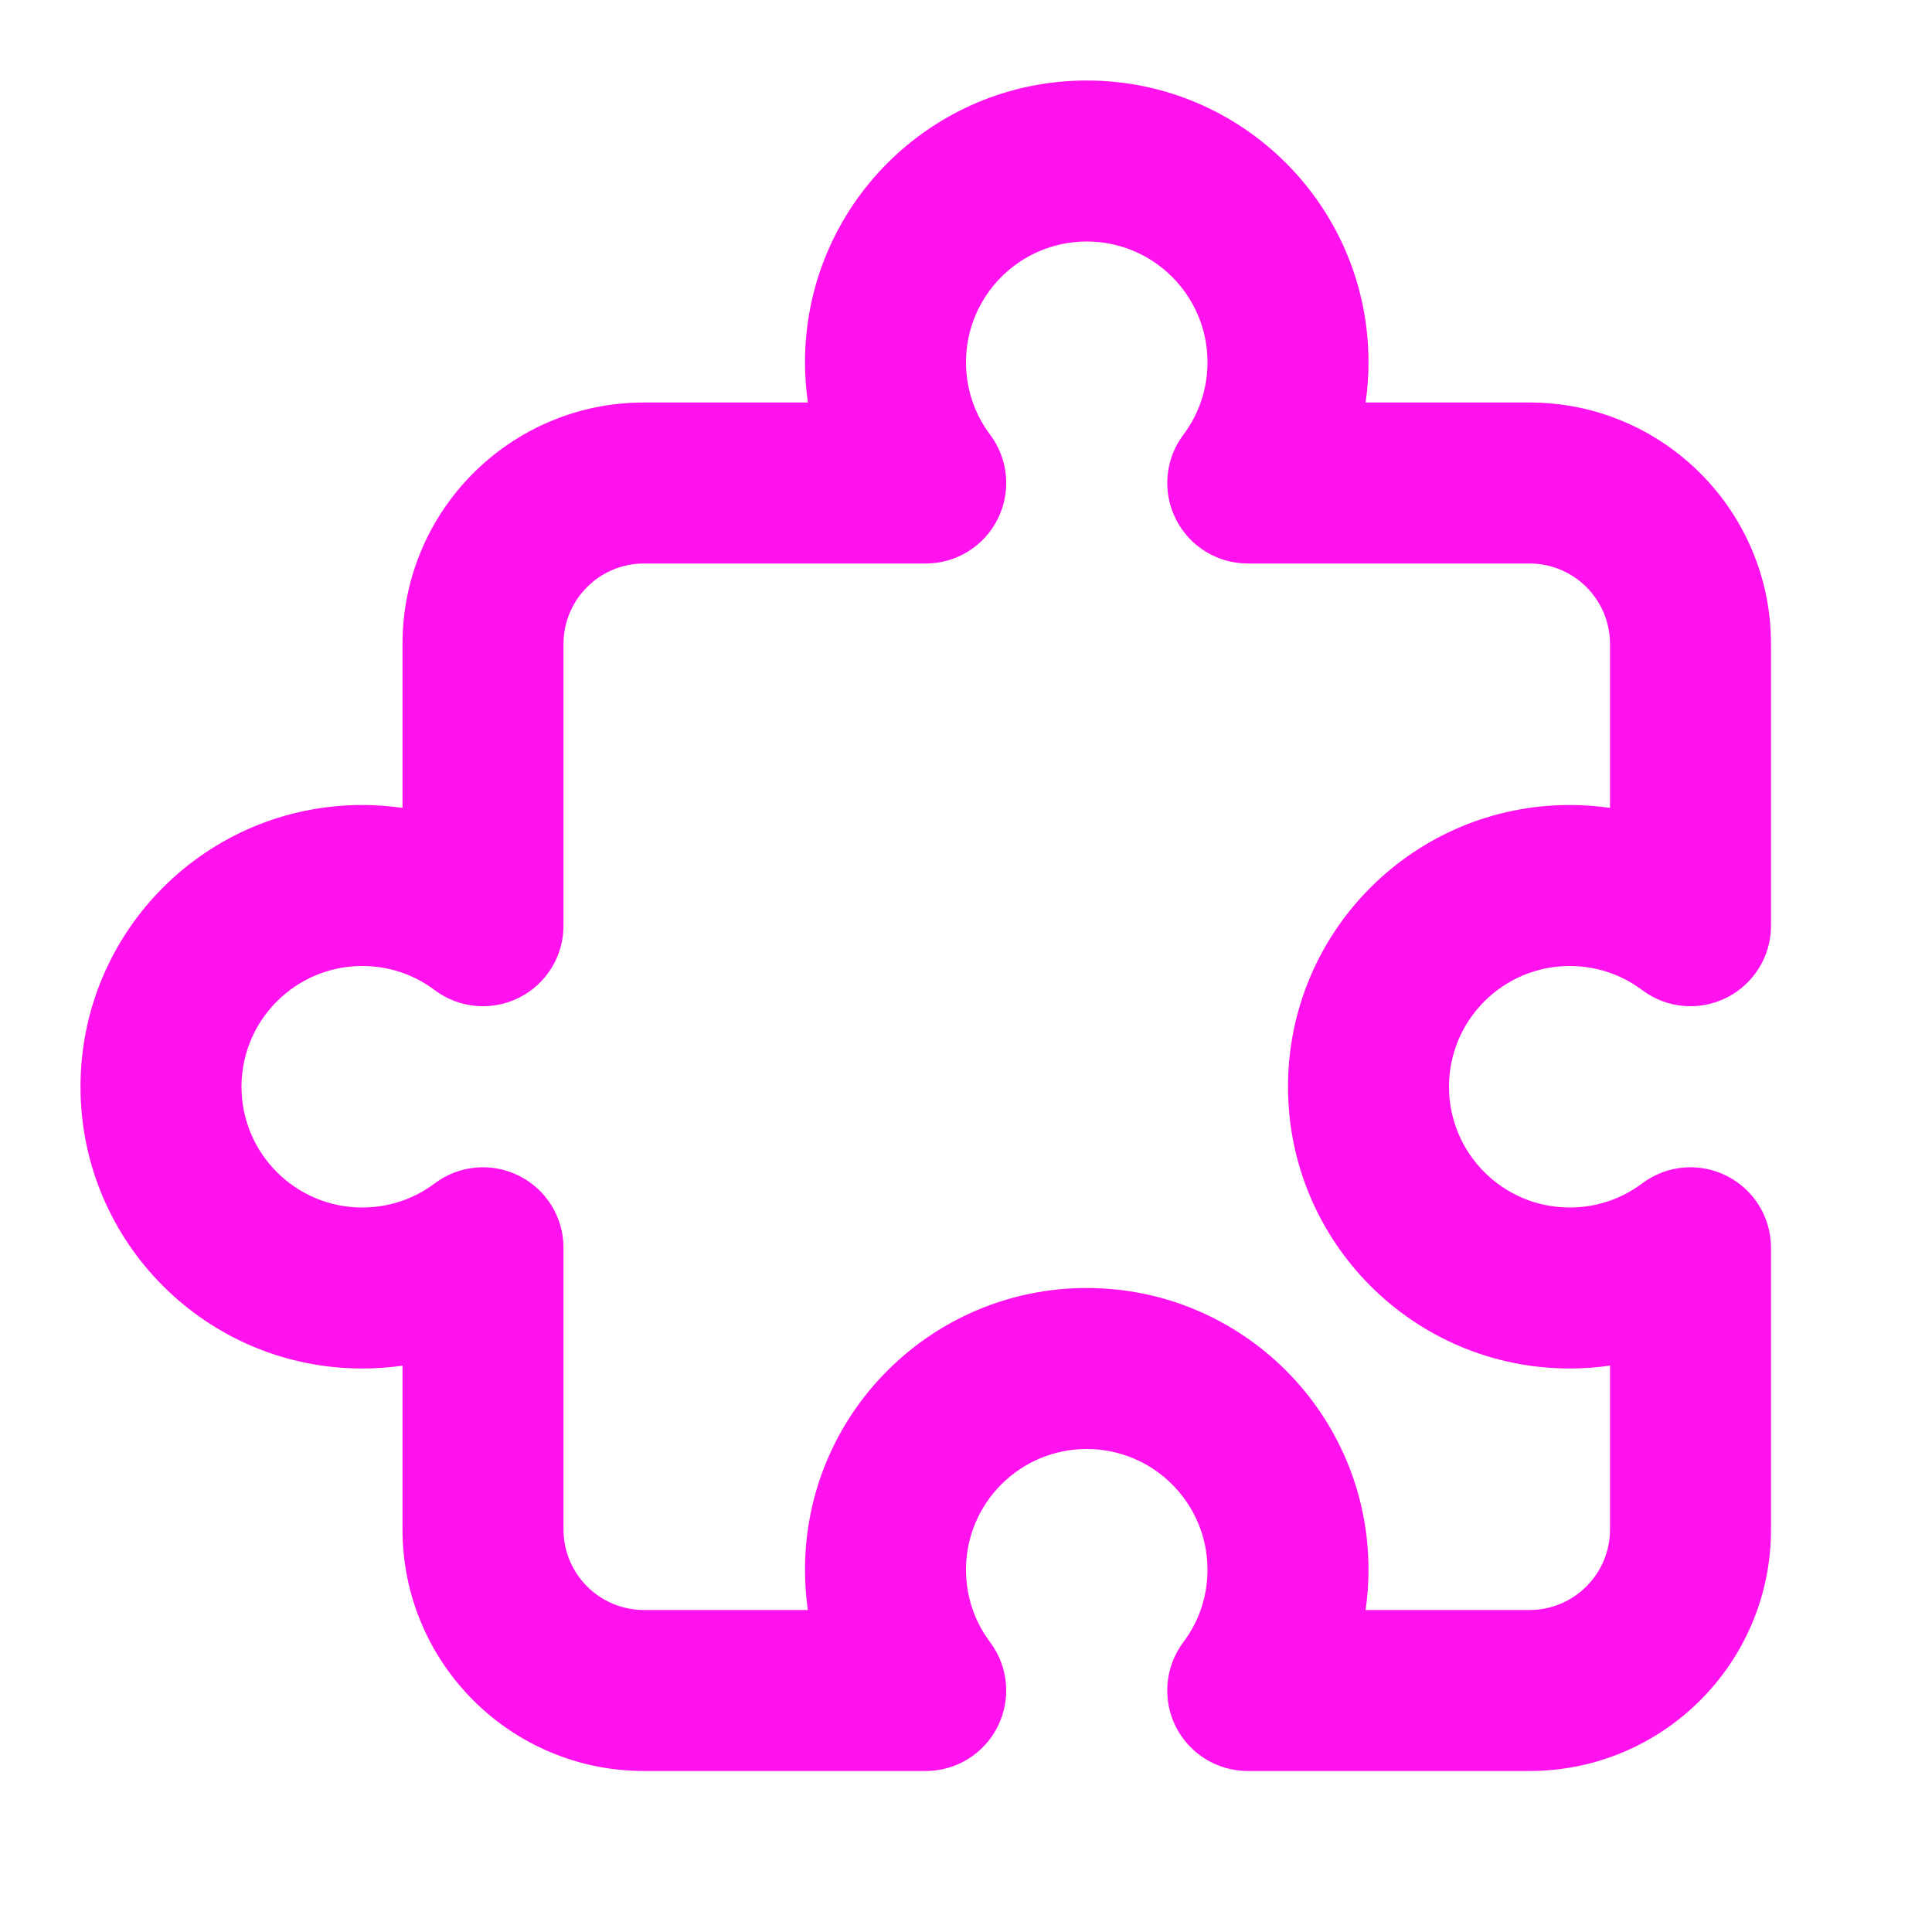 <?xml version="1.0" encoding="UTF-8"?> <svg xmlns="http://www.w3.org/2000/svg" width="24" height="24" viewBox="0 0 24 24" fill="none"><path d="M13.5 3C12.672 3 12 3.672 12 4.5C12 4.839 12.111 5.149 12.299 5.399C12.527 5.702 12.564 6.108 12.394 6.447C12.225 6.786 11.879 7 11.5 7H8C7.448 7 7 7.448 7 8V11.5C7 11.879 6.786 12.225 6.447 12.394C6.108 12.564 5.702 12.527 5.399 12.299C5.149 12.111 4.839 12 4.5 12C3.672 12 3 12.672 3 13.5C3 14.328 3.672 15 4.5 15C4.839 15 5.149 14.889 5.399 14.701C5.702 14.473 6.108 14.436 6.447 14.606C6.786 14.775 7 15.121 7 15.5V19C7 19.552 7.448 20 8 20H10.035C10.012 19.837 10 19.67 10 19.5C10 17.567 11.567 16 13.5 16C15.433 16 17 17.567 17 19.5C17 19.67 16.988 19.837 16.964 20H19C19.552 20 20 19.552 20 19V16.964C19.836 16.988 19.669 17 19.5 17C17.567 17 16 15.433 16 13.5C16 11.567 17.567 10 19.5 10C19.669 10 19.836 10.012 20 10.036V8C20 7.448 19.552 7 19 7H15.5C15.121 7 14.775 6.786 14.606 6.447C14.436 6.108 14.473 5.702 14.701 5.399C14.889 5.149 15 4.839 15 4.5C15 3.672 14.328 3 13.5 3ZM10 4.5C10 2.567 11.567 1 13.5 1C15.433 1 17 2.567 17 4.5C17 4.67 16.988 4.837 16.964 5H19C20.657 5 22 6.343 22 8V11.5C22 11.879 21.786 12.225 21.447 12.394C21.108 12.564 20.702 12.527 20.399 12.299C20.149 12.111 19.839 12 19.5 12C18.671 12 18 12.672 18 13.5C18 14.328 18.671 15 19.5 15C19.839 15 20.149 14.889 20.399 14.701C20.702 14.473 21.108 14.436 21.447 14.606C21.786 14.775 22 15.121 22 15.5V19C22 20.657 20.657 22 19 22H15.5C15.121 22 14.775 21.786 14.605 21.447C14.436 21.108 14.473 20.702 14.7 20.399C14.889 20.149 15 19.839 15 19.5C15 18.672 14.328 18 13.5 18C12.671 18 12 18.672 12 19.5C12 19.839 12.111 20.149 12.299 20.399C12.527 20.702 12.563 21.108 12.394 21.447C12.225 21.786 11.879 22 11.5 22H8C6.343 22 5 20.657 5 19V16.965C4.836 16.988 4.67 17 4.5 17C2.567 17 1 15.433 1 13.5C1 11.567 2.567 10 4.5 10C4.67 10 4.836 10.012 5 10.036V8C5 6.343 6.343 5 8 5H10.036C10.012 4.837 10 4.67 10 4.5Z" fill="#FF12ED"></path></svg> 